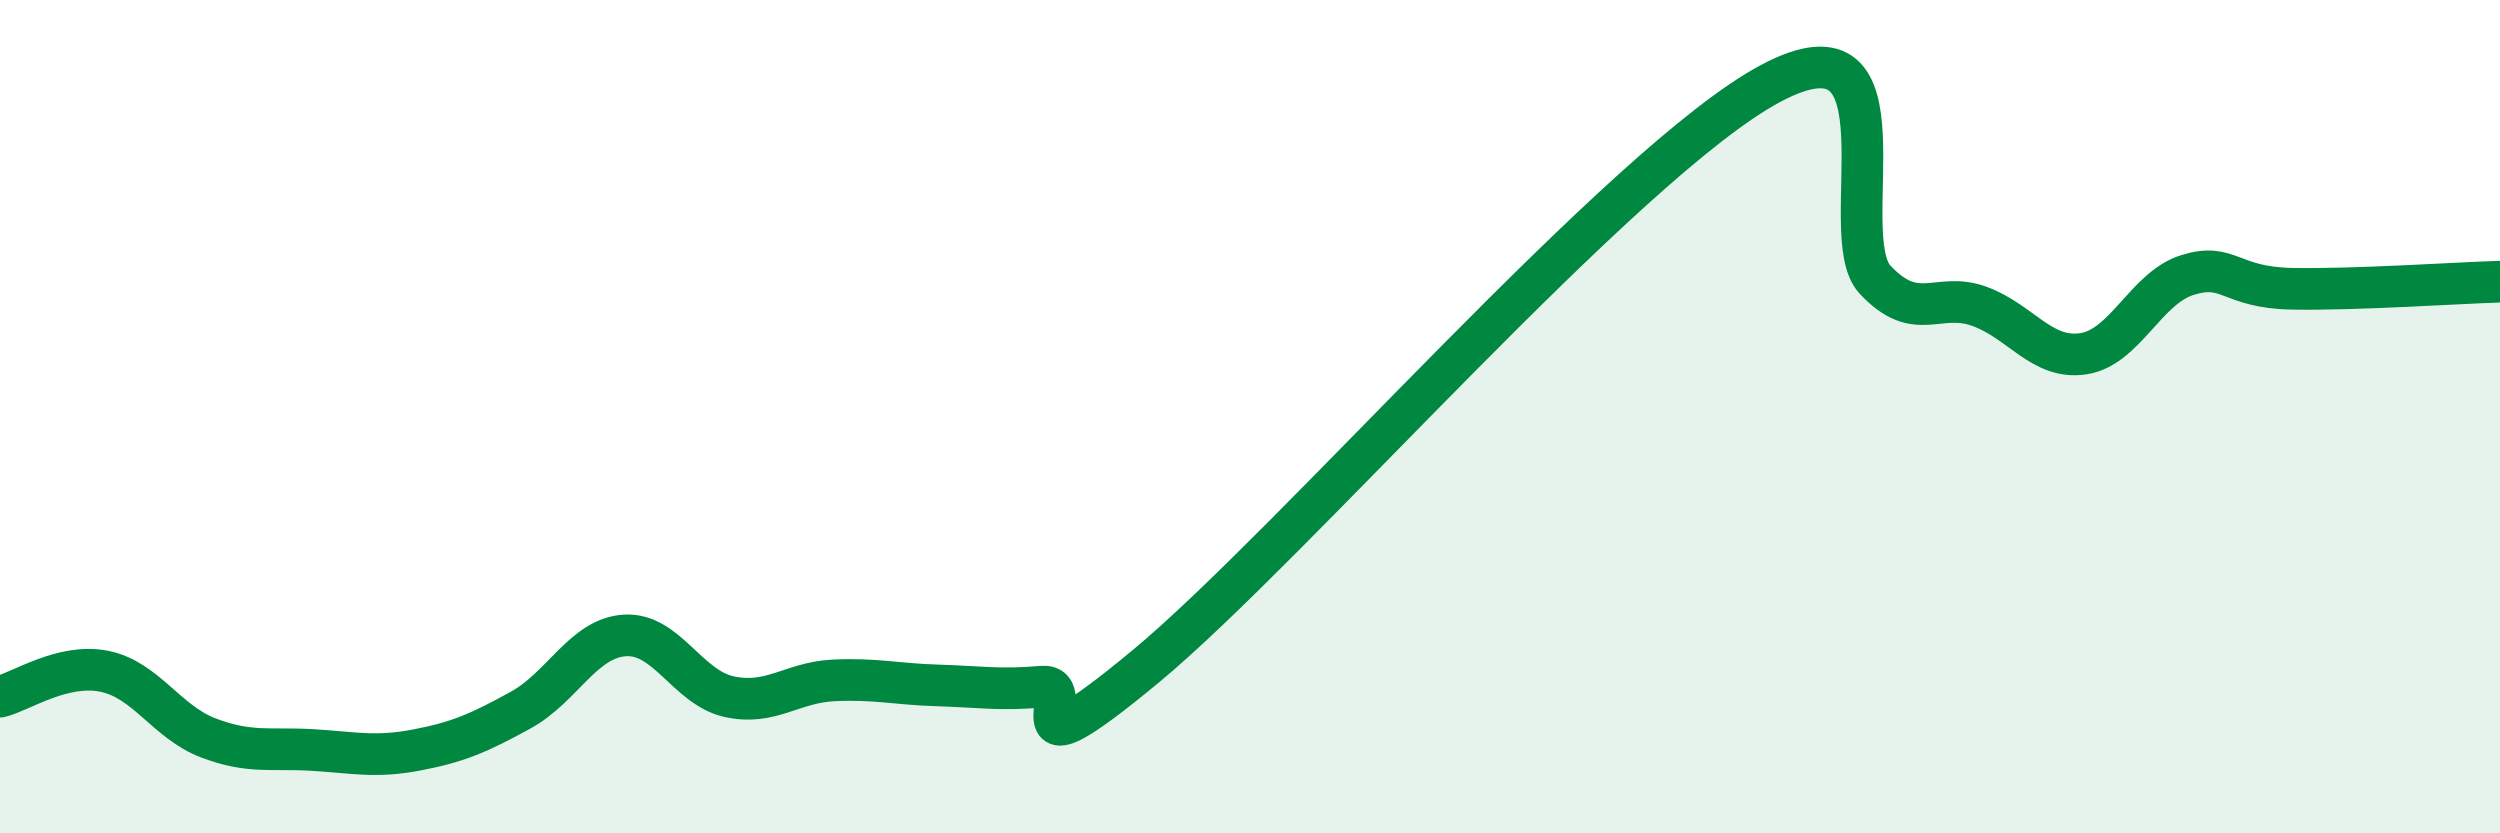 
    <svg width="60" height="20" viewBox="0 0 60 20" xmlns="http://www.w3.org/2000/svg">
      <path
        d="M 0,16.72 C 0.5,16.6 1.5,15.91 2.5,16.11 C 3.5,16.31 4,17.33 5,17.71 C 6,18.09 6.5,17.94 7.5,18 C 8.5,18.06 9,18.19 10,18 C 11,17.81 11.5,17.59 12.5,17.04 C 13.5,16.49 14,15.31 15,15.25 C 16,15.19 16.5,16.5 17.5,16.72 C 18.5,16.94 19,16.38 20,16.33 C 21,16.28 21.5,16.42 22.5,16.45 C 23.5,16.48 24,16.57 25,16.48 C 26,16.39 24,18.89 27.5,15.99 C 31,13.09 39,3.86 42.5,2 C 46,0.14 44,5.64 45,6.71 C 46,7.78 46.5,6.99 47.5,7.35 C 48.5,7.71 49,8.64 50,8.49 C 51,8.34 51.5,6.91 52.5,6.6 C 53.5,6.29 53.5,6.9 55,6.93 C 56.5,6.96 59,6.79 60,6.76L60 20L0 20Z"
        fill="#008740"
        opacity="0.1"
        stroke-linecap="round"
        stroke-linejoin="round"
      />
      <path
        d="M 0,16.72 C 0.5,16.6 1.5,15.91 2.5,16.11 C 3.5,16.31 4,17.33 5,17.71 C 6,18.09 6.5,17.94 7.5,18 C 8.5,18.06 9,18.19 10,18 C 11,17.81 11.5,17.59 12.5,17.04 C 13.5,16.49 14,15.31 15,15.25 C 16,15.19 16.5,16.5 17.5,16.72 C 18.5,16.94 19,16.38 20,16.33 C 21,16.28 21.5,16.42 22.5,16.45 C 23.5,16.48 24,16.57 25,16.48 C 26,16.39 24,18.89 27.5,15.99 C 31,13.09 39,3.86 42.5,2 C 46,0.14 44,5.64 45,6.71 C 46,7.78 46.5,6.99 47.5,7.35 C 48.5,7.71 49,8.64 50,8.49 C 51,8.34 51.5,6.91 52.5,6.6 C 53.5,6.29 53.5,6.9 55,6.93 C 56.5,6.96 59,6.79 60,6.76"
        stroke="#008740"
        stroke-width="1"
        fill="none"
        stroke-linecap="round"
        stroke-linejoin="round"
      />
    </svg>
  